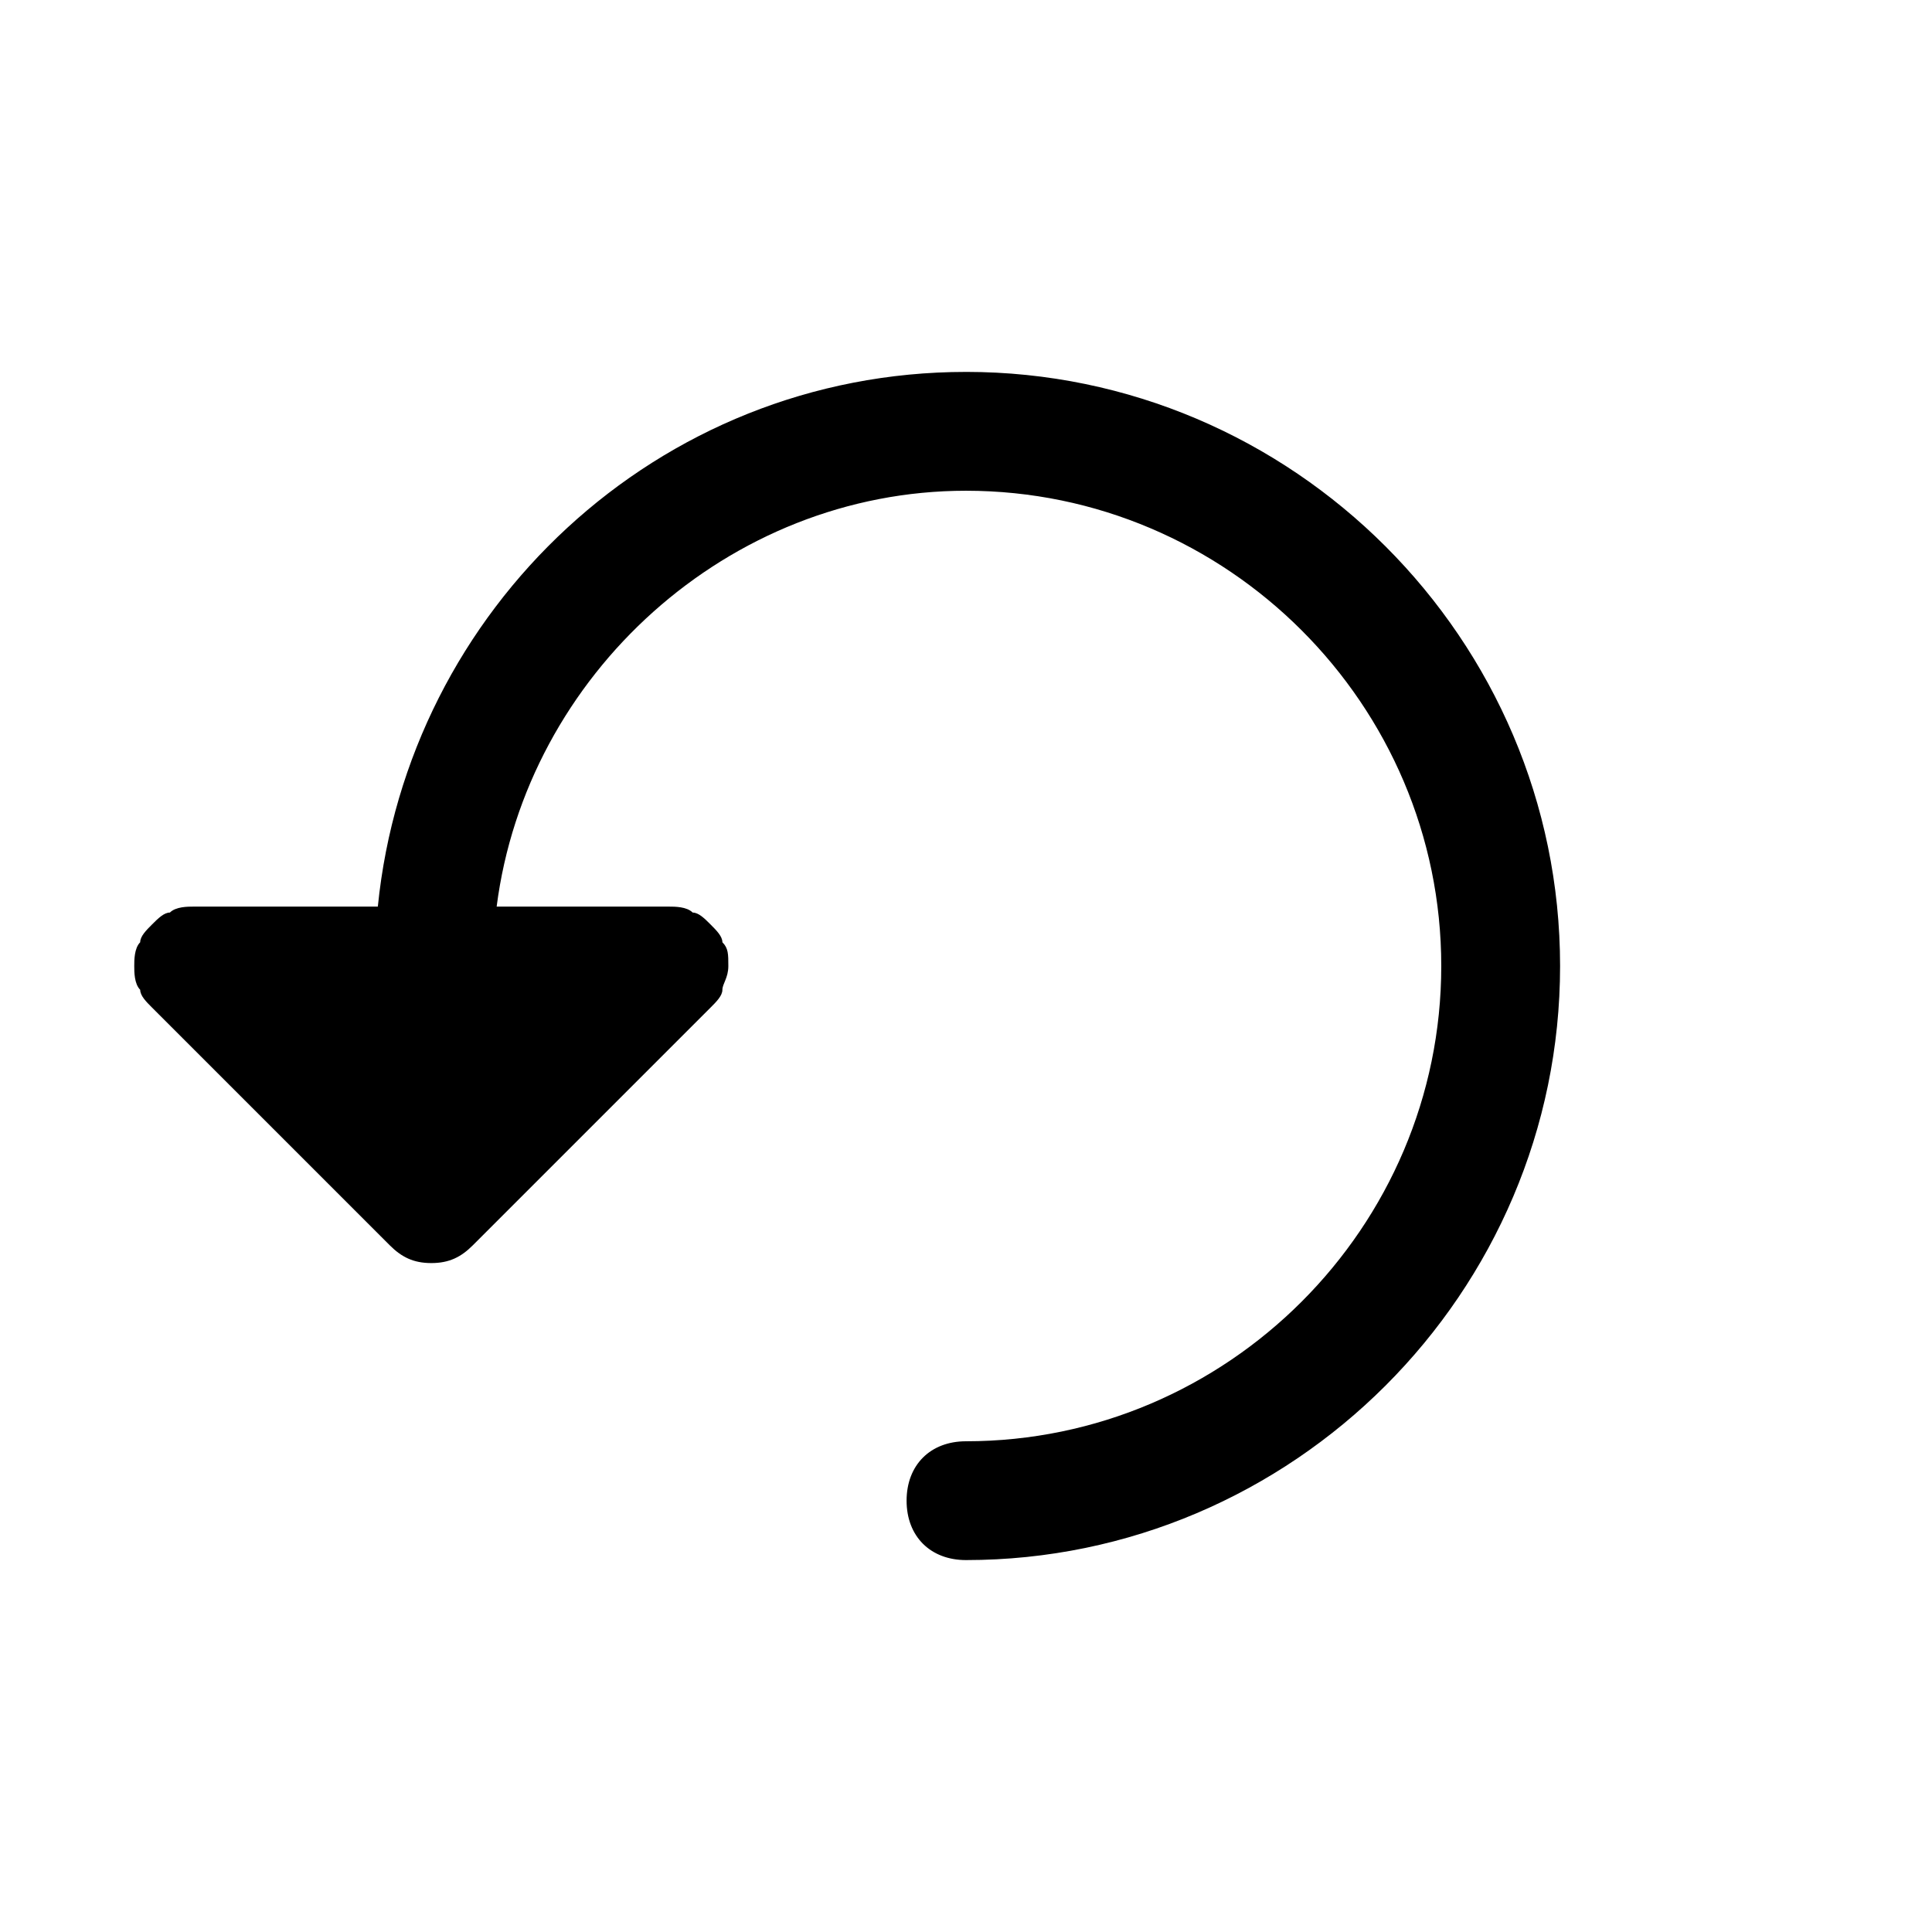 <?xml version="1.0" encoding="UTF-8"?>
<!-- Uploaded to: SVG Repo, www.svgrepo.com, Generator: SVG Repo Mixer Tools -->
<svg fill="#000000" width="800px" height="800px" version="1.1" viewBox="144 144 512 512" xmlns="http://www.w3.org/2000/svg">
 <path d="m400 242.56c-81.867 0-147.99 62.977-155.87 141.7h-48.809c-1.574 0-4.723 0-6.297 1.574-1.574 0-3.148 1.574-4.723 3.148-1.574 1.574-3.148 3.148-3.148 4.723-1.574 1.574-1.574 4.727-1.574 6.301s0 4.723 1.574 6.297c0 1.574 1.574 3.148 3.148 4.723l62.977 62.977c3.148 3.148 6.297 4.723 11.02 4.723 4.723 0 7.871-1.574 11.02-4.723l62.977-62.977c1.574-1.574 3.148-3.148 3.148-4.723s1.574-3.148 1.574-6.297 0-4.723-1.574-6.297c0-1.574-1.574-3.148-3.148-4.723s-3.148-3.148-4.723-3.148c-1.574-1.578-4.723-1.578-6.297-1.578h-45.656c7.871-61.402 61.402-110.21 124.38-110.21 69.273 0 125.95 56.68 125.95 125.95s-56.68 125.95-125.95 125.95c-9.445 0-15.742 6.297-15.742 15.742 0 9.445 6.297 15.742 15.742 15.742 86.594 0 157.44-70.848 157.44-157.44-0.004-86.59-70.852-157.44-157.44-157.44z"/>
</svg>